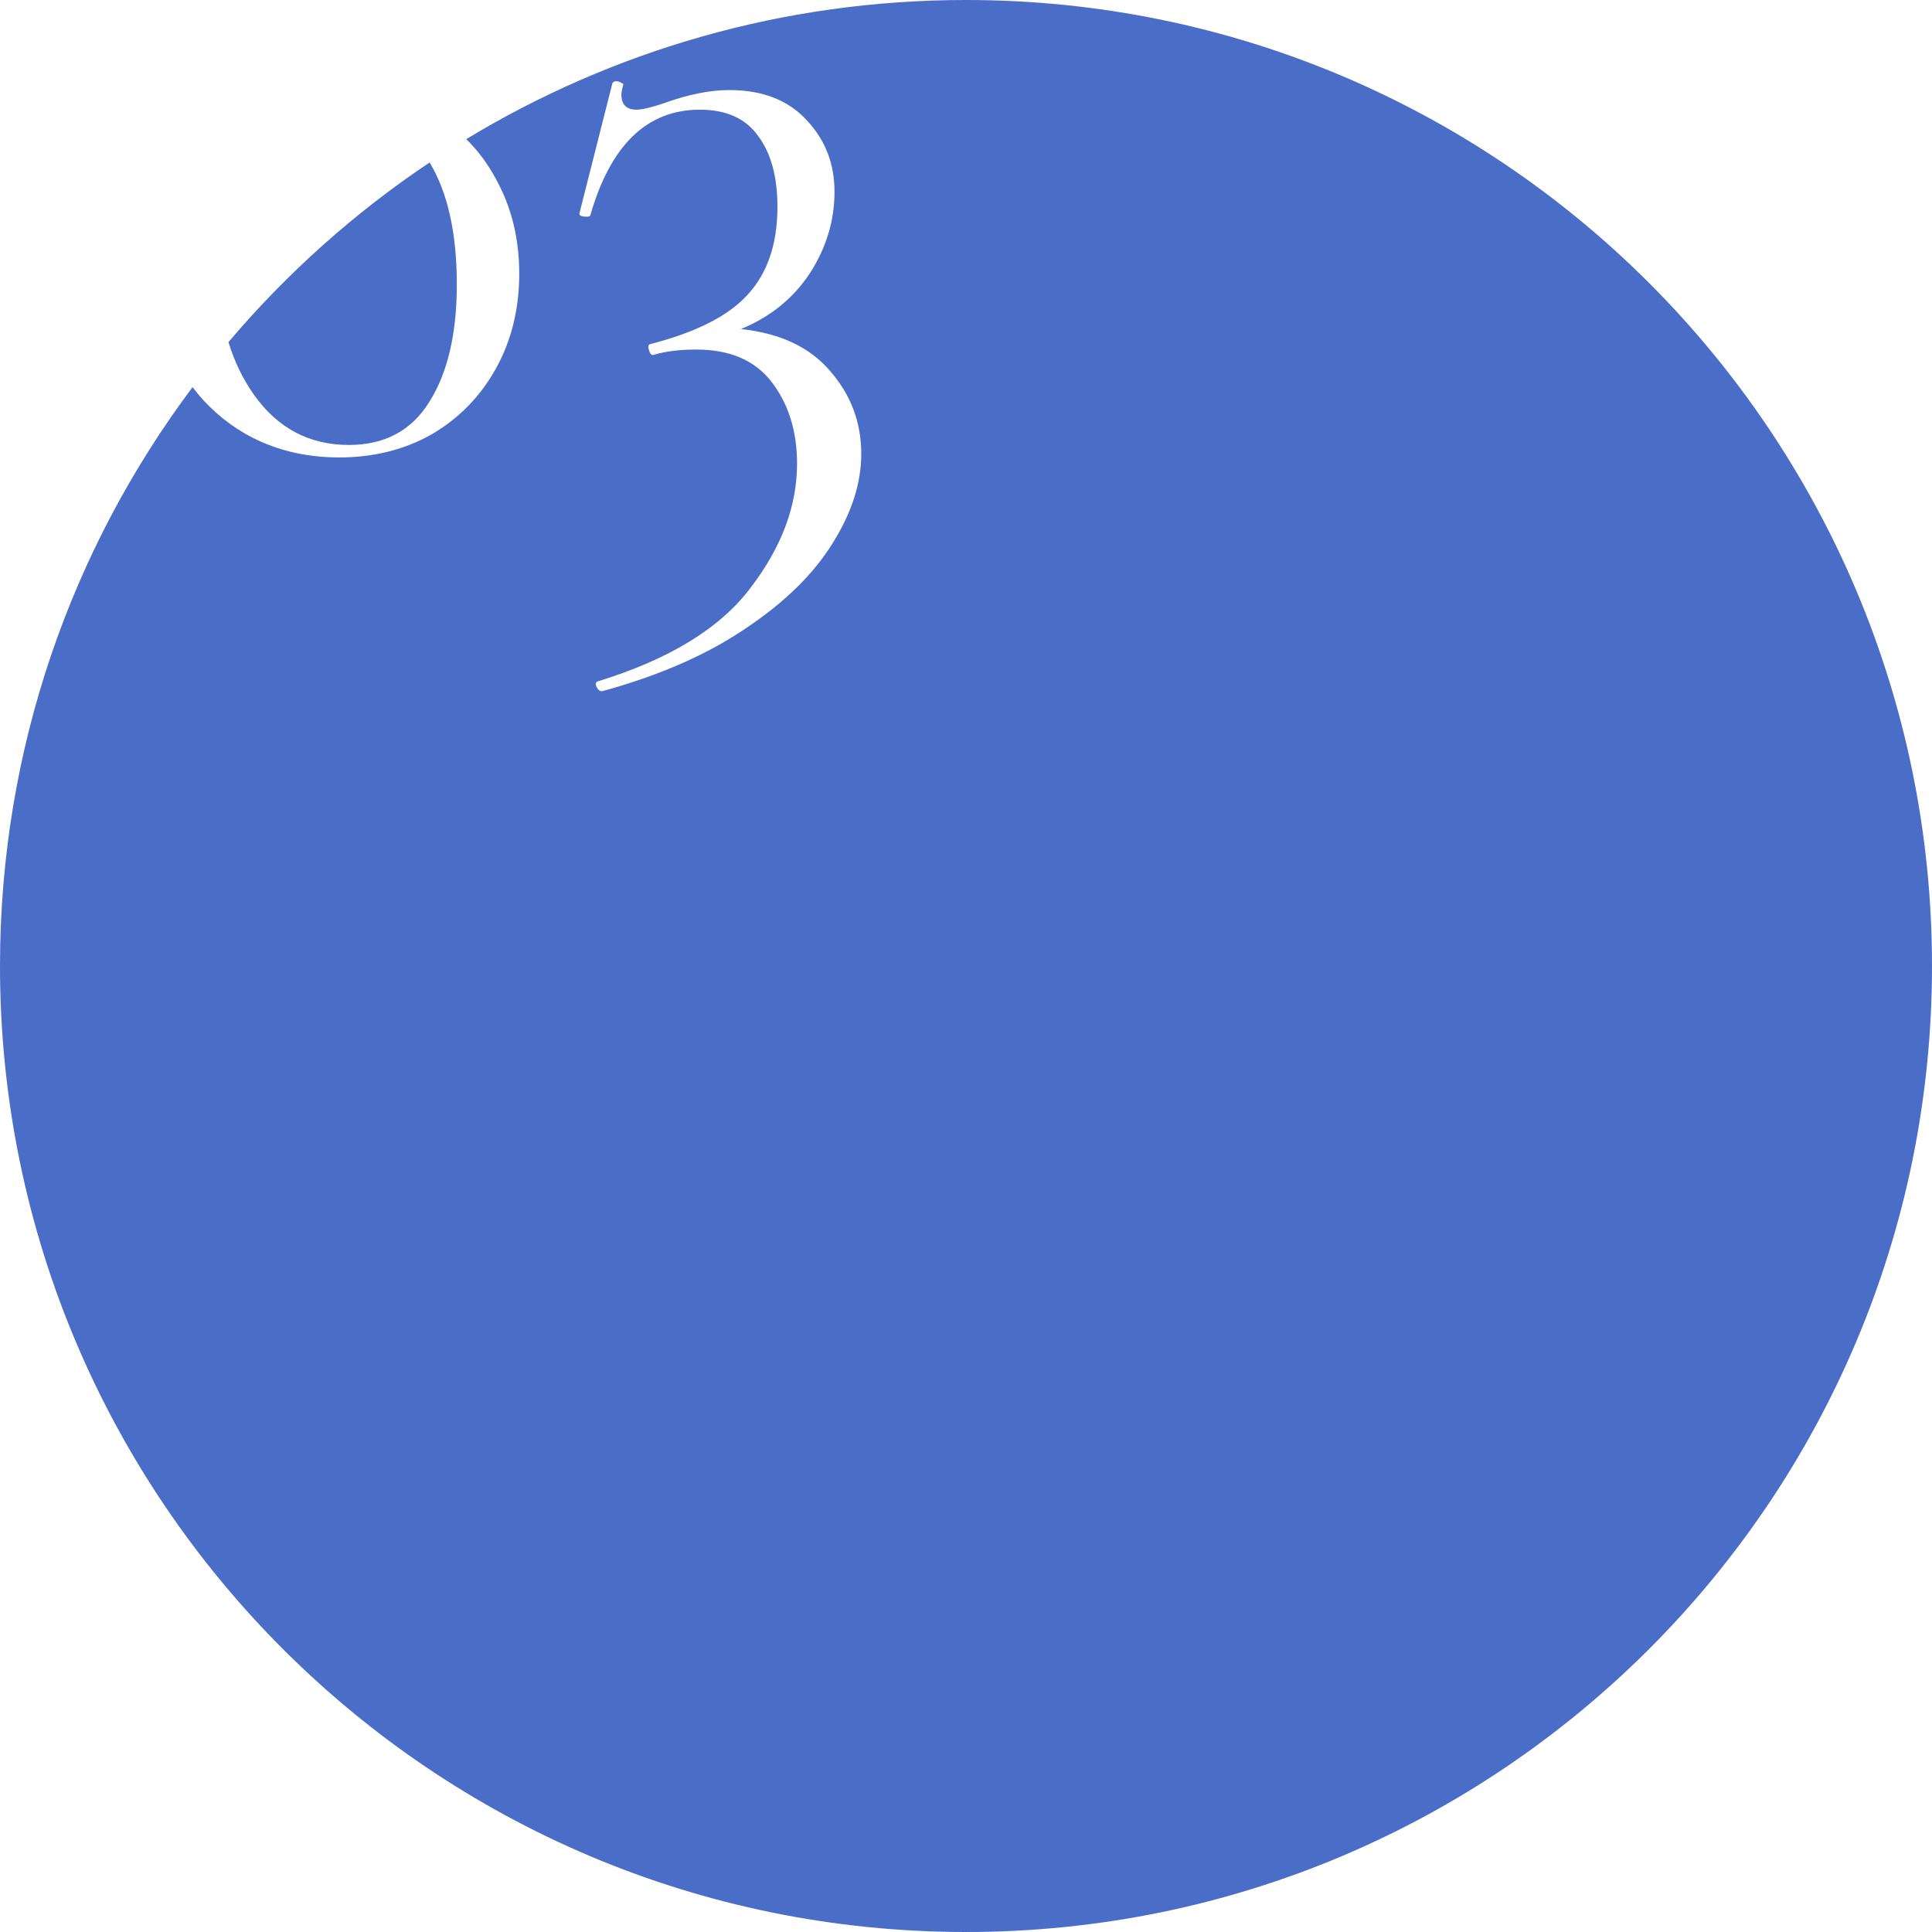 <?xml version="1.0" encoding="UTF-8"?> <svg xmlns="http://www.w3.org/2000/svg" width="208" height="208" viewBox="0 0 208 208" fill="none"> <path fill-rule="evenodd" clip-rule="evenodd" d="M104 208C161.438 208 208 161.438 208 104C208 46.562 161.438 0 104 0C84.307 0 65.893 5.473 50.195 14.982C51.464 16.221 52.534 17.659 53.405 19.296C55.069 22.304 55.901 25.696 55.901 29.472C55.901 33.248 55.069 36.64 53.405 39.648C51.741 42.656 49.437 45.024 46.493 46.752C43.549 48.416 40.221 49.248 36.509 49.248C32.733 49.248 29.341 48.384 26.333 46.656C24.123 45.359 22.255 43.701 20.73 41.682C7.712 59.05 0 80.624 0 104C0 161.438 46.562 208 104 208ZM24.598 36.831C25.232 38.909 26.131 40.776 27.293 42.432C29.853 46.08 33.277 47.904 37.565 47.904C41.405 47.904 44.285 46.368 46.205 43.296C48.189 40.16 49.181 35.936 49.181 30.624C49.181 25.104 48.205 20.727 46.253 17.492C38.161 22.905 30.87 29.423 24.598 36.831ZM89.363 39.936C87.187 37.376 83.987 35.872 79.763 35.424C82.899 34.144 85.363 32.16 87.155 29.472C88.947 26.72 89.843 23.776 89.843 20.64C89.843 17.632 88.851 15.072 86.867 12.96C84.883 10.784 82.099 9.696 78.515 9.696C76.403 9.696 74.035 10.176 71.411 11.136C70.067 11.584 69.107 11.808 68.531 11.808C67.443 11.808 66.899 11.264 66.899 10.176C66.899 9.984 66.963 9.632 67.091 9.12C67.155 9.056 67.091 8.992 66.899 8.928C66.707 8.8 66.515 8.736 66.323 8.736C66.195 8.736 66.067 8.8 65.939 8.928L62.387 22.944C62.323 23.2 62.579 23.328 63.155 23.328C63.347 23.328 63.475 23.296 63.539 23.232C65.715 15.616 69.651 11.808 75.347 11.808C78.163 11.808 80.243 12.736 81.587 14.592C82.995 16.448 83.699 19.008 83.699 22.272C83.699 26.24 82.643 29.376 80.531 31.68C78.483 33.984 74.963 35.776 69.971 37.056C69.779 37.12 69.747 37.344 69.875 37.728C70.003 38.112 70.163 38.272 70.355 38.208C71.635 37.824 73.171 37.632 74.963 37.632C78.611 37.632 81.331 38.816 83.123 41.184C84.915 43.552 85.811 46.464 85.811 49.92C85.811 54.464 84.147 58.912 80.819 63.264C77.555 67.616 72.083 70.976 64.403 73.344C64.147 73.408 64.083 73.6 64.211 73.92C64.403 74.304 64.627 74.464 64.883 74.4C70.963 72.736 76.083 70.496 80.243 67.68C84.467 64.864 87.603 61.792 89.651 58.464C91.699 55.2 92.723 52 92.723 48.864C92.723 45.472 91.603 42.496 89.363 39.936Z" fill="#4A6DC8"></path> </svg> 